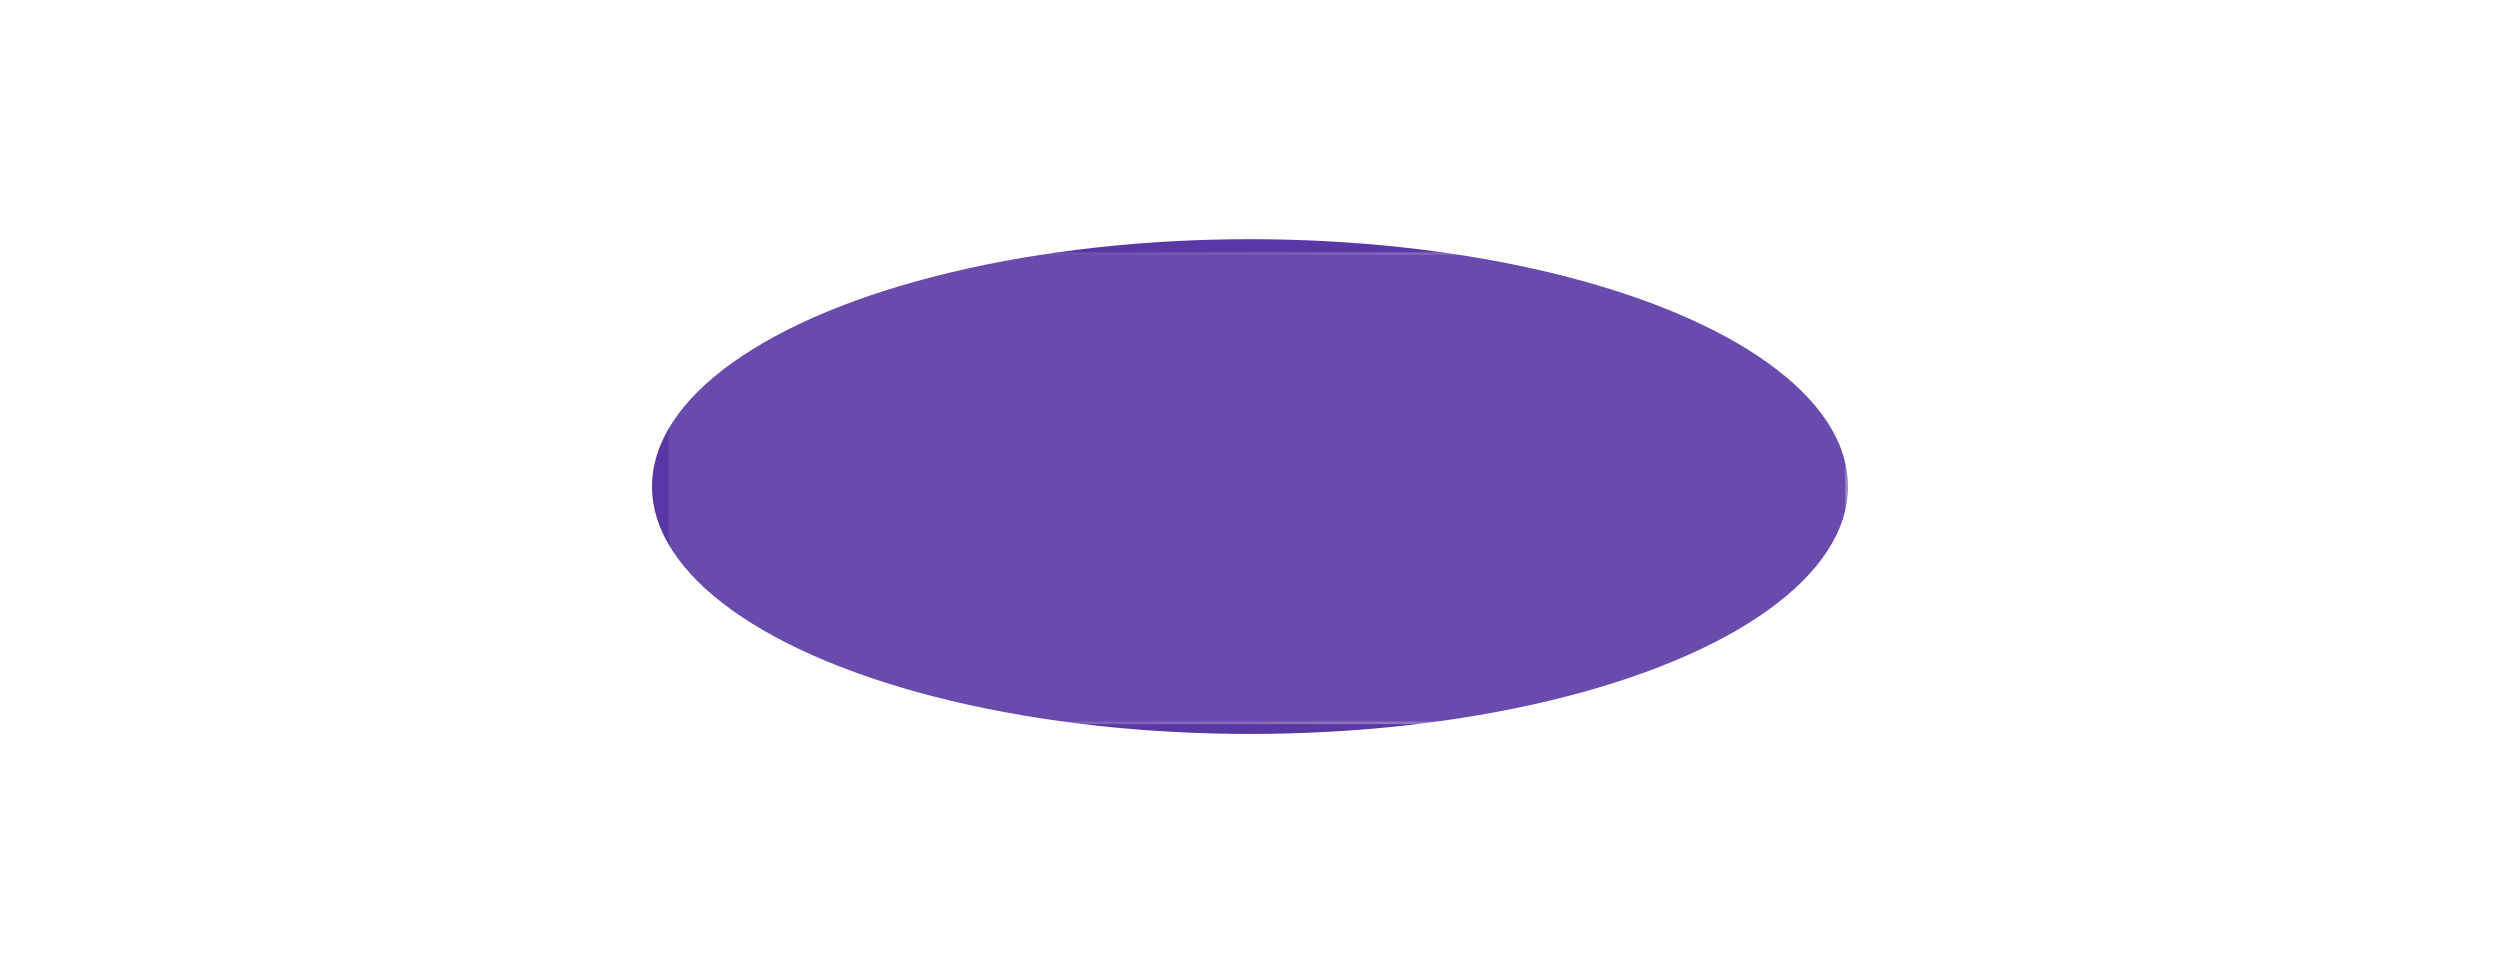 <?xml version="1.0" encoding="UTF-8"?> <svg xmlns="http://www.w3.org/2000/svg" width="763" height="296" viewBox="0 0 763 296" fill="none"> <g filter="url(#filter0_f_1339_34)"> <ellipse cx="381.5" cy="148.5" rx="182.5" ry="75.5" fill="#5937A5"></ellipse> </g> <g filter="url(#filter1_b_1339_34)"> <rect x="204" y="77" width="360" height="144" rx="60" fill="white" fill-opacity="0.1"></rect> <rect x="204.395" y="77.395" width="359.21" height="143.21" rx="59.605" stroke="url(#paint0_linear_1339_34)" stroke-width="0.79"></rect> </g> <defs> <filter id="filter0_f_1339_34" x="0.669" y="-125.331" width="761.663" height="547.663" filterUnits="userSpaceOnUse" color-interpolation-filters="sRGB"> <feFlood flood-opacity="0" result="BackgroundImageFix"></feFlood> <feBlend mode="normal" in="SourceGraphic" in2="BackgroundImageFix" result="shape"></feBlend> <feGaussianBlur stdDeviation="99.166" result="effect1_foregroundBlur_1339_34"></feGaussianBlur> </filter> <filter id="filter1_b_1339_34" x="188.128" y="61.128" width="391.744" height="175.744" filterUnits="userSpaceOnUse" color-interpolation-filters="sRGB"> <feFlood flood-opacity="0" result="BackgroundImageFix"></feFlood> <feGaussianBlur in="BackgroundImage" stdDeviation="7.936"></feGaussianBlur> <feComposite in2="SourceAlpha" operator="in" result="effect1_backgroundBlur_1339_34"></feComposite> <feBlend mode="normal" in="SourceGraphic" in2="effect1_backgroundBlur_1339_34" result="shape"></feBlend> </filter> <linearGradient id="paint0_linear_1339_34" x1="551.389" y1="266.551" x2="280.289" y2="121.957" gradientUnits="userSpaceOnUse"> <stop stop-color="white" stop-opacity="0.42"></stop> <stop offset="1" stop-color="white" stop-opacity="0"></stop> </linearGradient> </defs> </svg> 